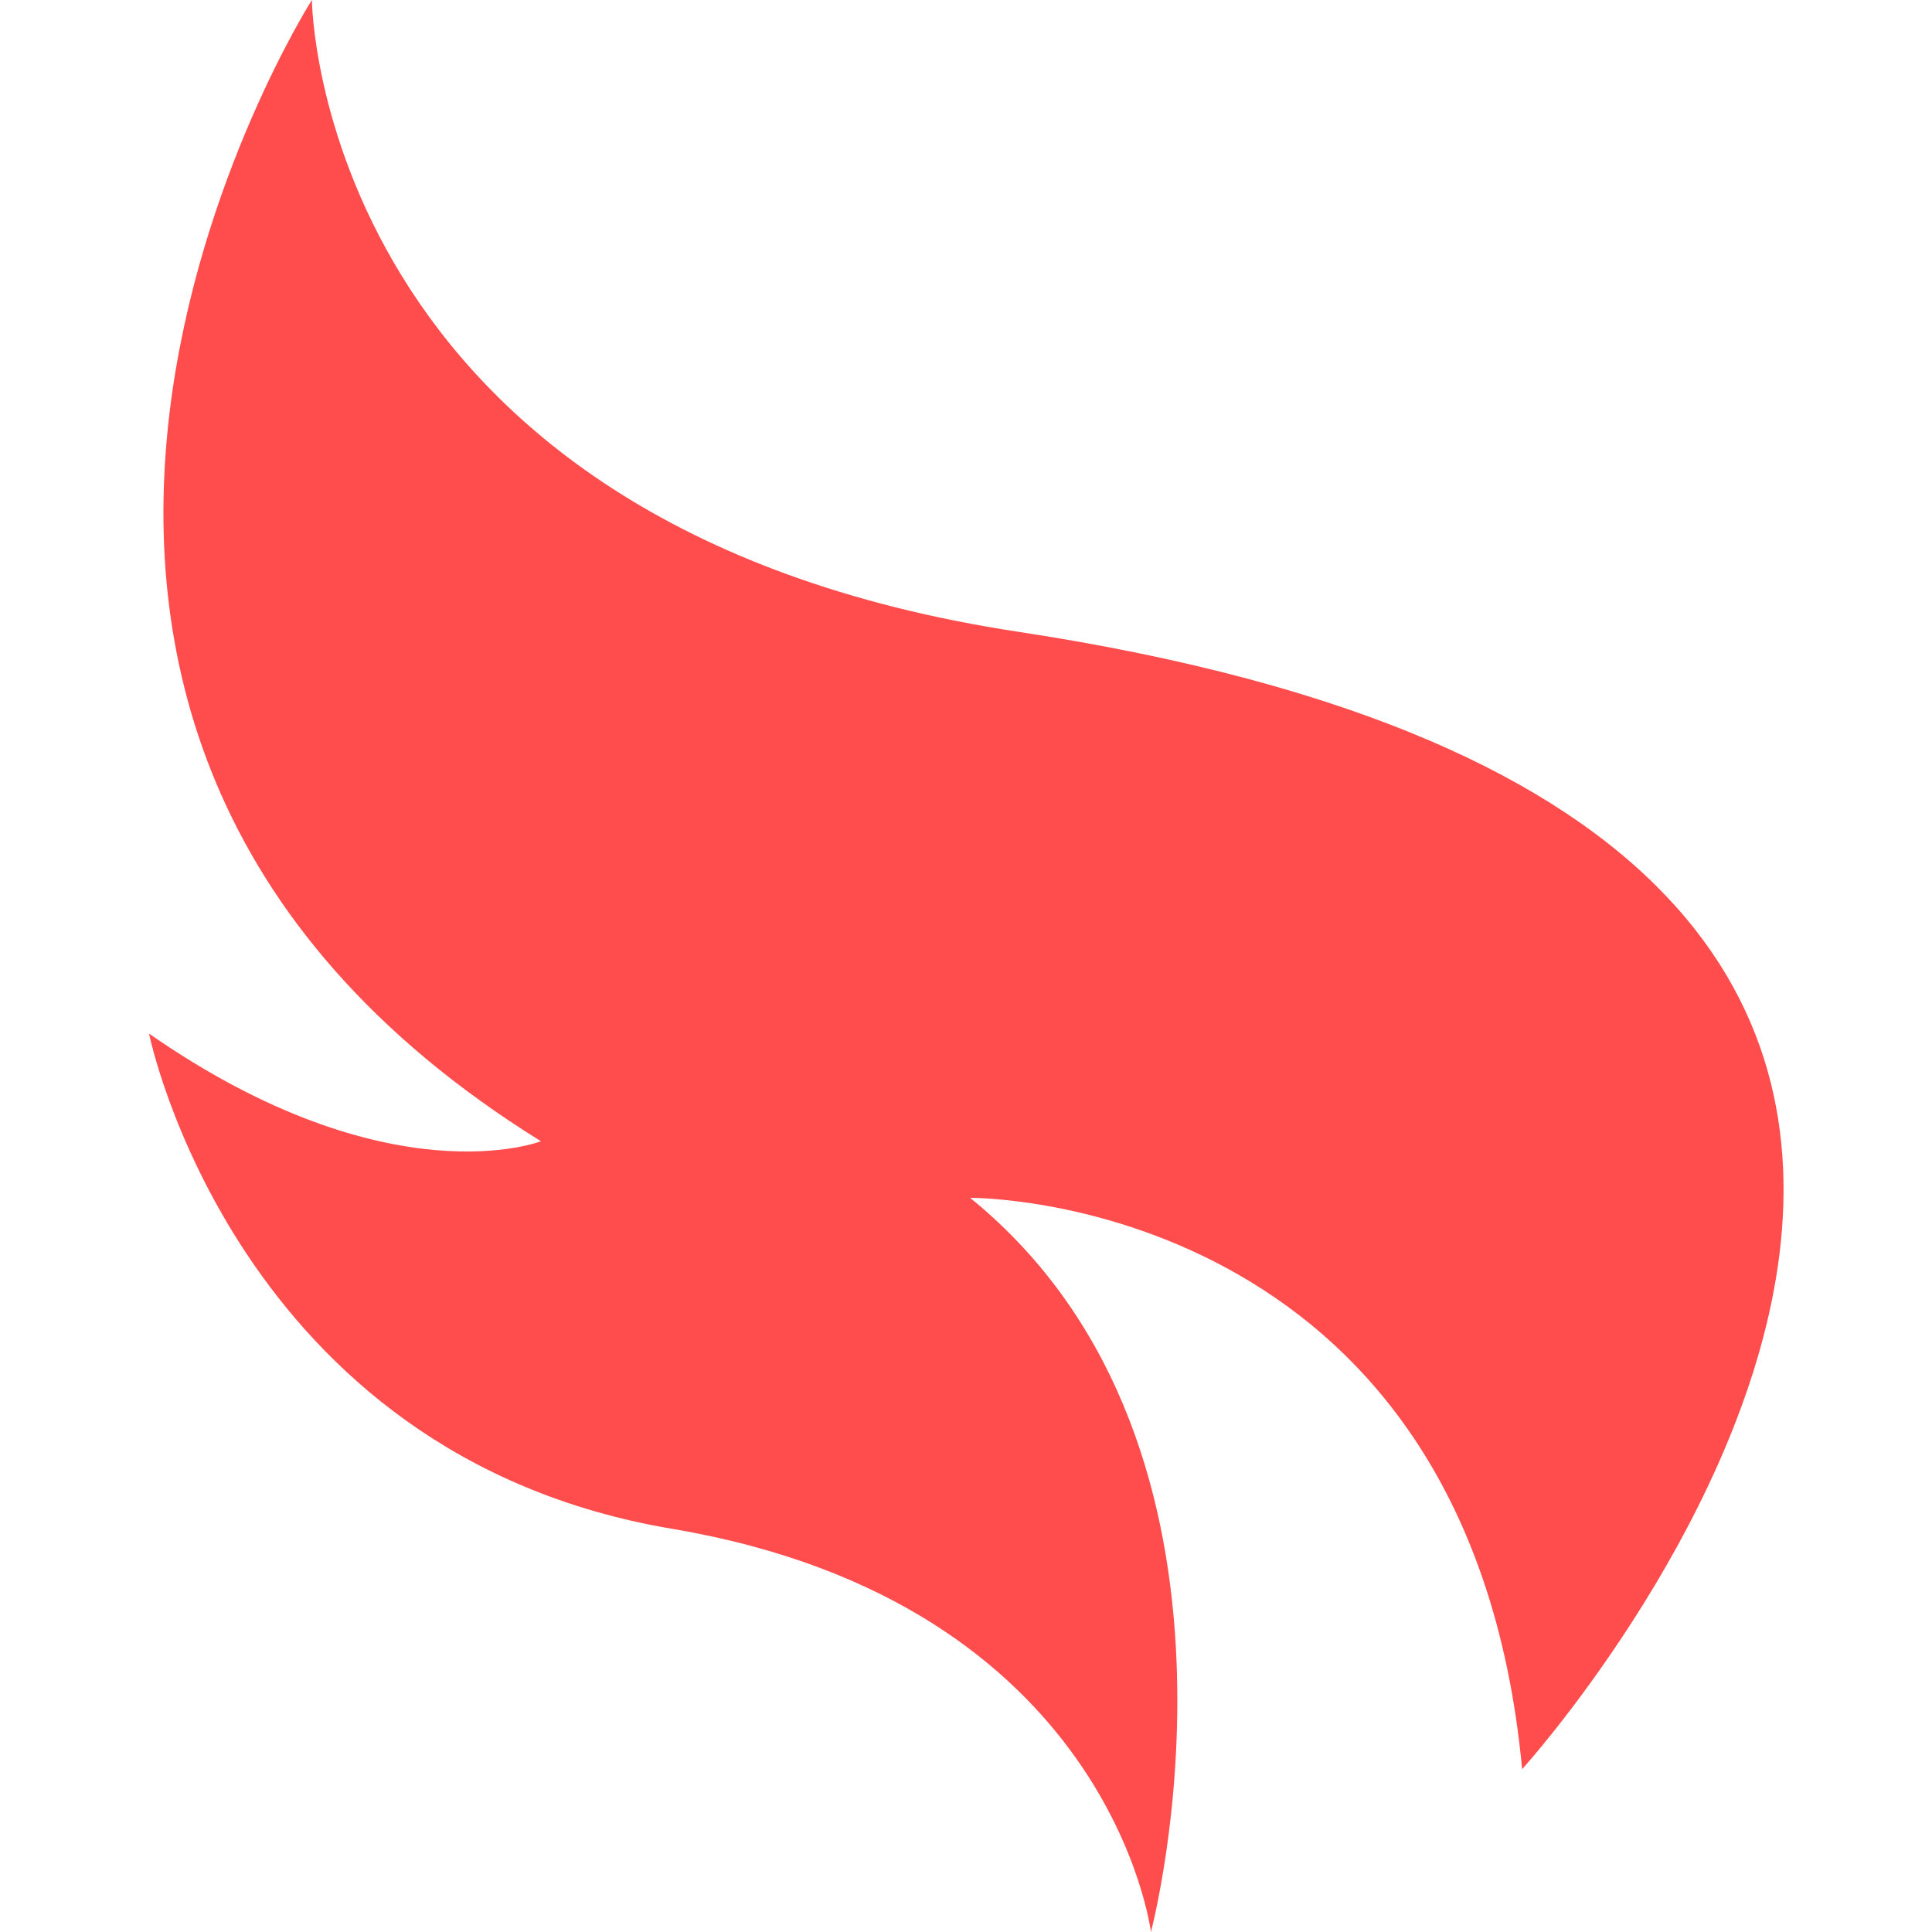 <?xml version="1.0" encoding="utf-8"?>
<!-- Generator: Adobe Illustrator 27.0.0, SVG Export Plug-In . SVG Version: 6.00 Build 0)  -->
<svg version="1.1" id="图层_1" xmlns="http://www.w3.org/2000/svg" xmlns:xlink="http://www.w3.org/1999/xlink" x="0px" y="0px"
	 viewBox="0 0 14 14" style="enable-background:new 0 0 14 14;" xml:space="preserve">
<style type="text/css">
	.st0{opacity:0.7;}
	.st1{fill-rule:evenodd;clip-rule:evenodd;fill:#FF0000;}
</style>
<g id="页面-1" class="st0">
	<g id="全球药-药品百科详情页-交互_x26_切图" transform="translate(-918, -795)">
		<g id="编组-3" transform="translate(896, 785)">
			<g id="编组" transform="translate(22, 10)">
				<path id="Fill-1" class="st1" d="M7.03,8.68c0,0,3.61-0.03,4,4.14c0,0,6.12-6.75-3.64-8.24C2.29,3.81,2.26,0,2.26,0
					s-3.3,5.19,1.66,8.27c0,0-1.1,0.43-2.84-0.78c0,0,0.62,3.06,3.8,3.59C8.05,11.62,8.34,14,8.34,14S9.27,10.5,7.03,8.68"/>
			</g>
		</g>
	</g>
</g>
</svg>
